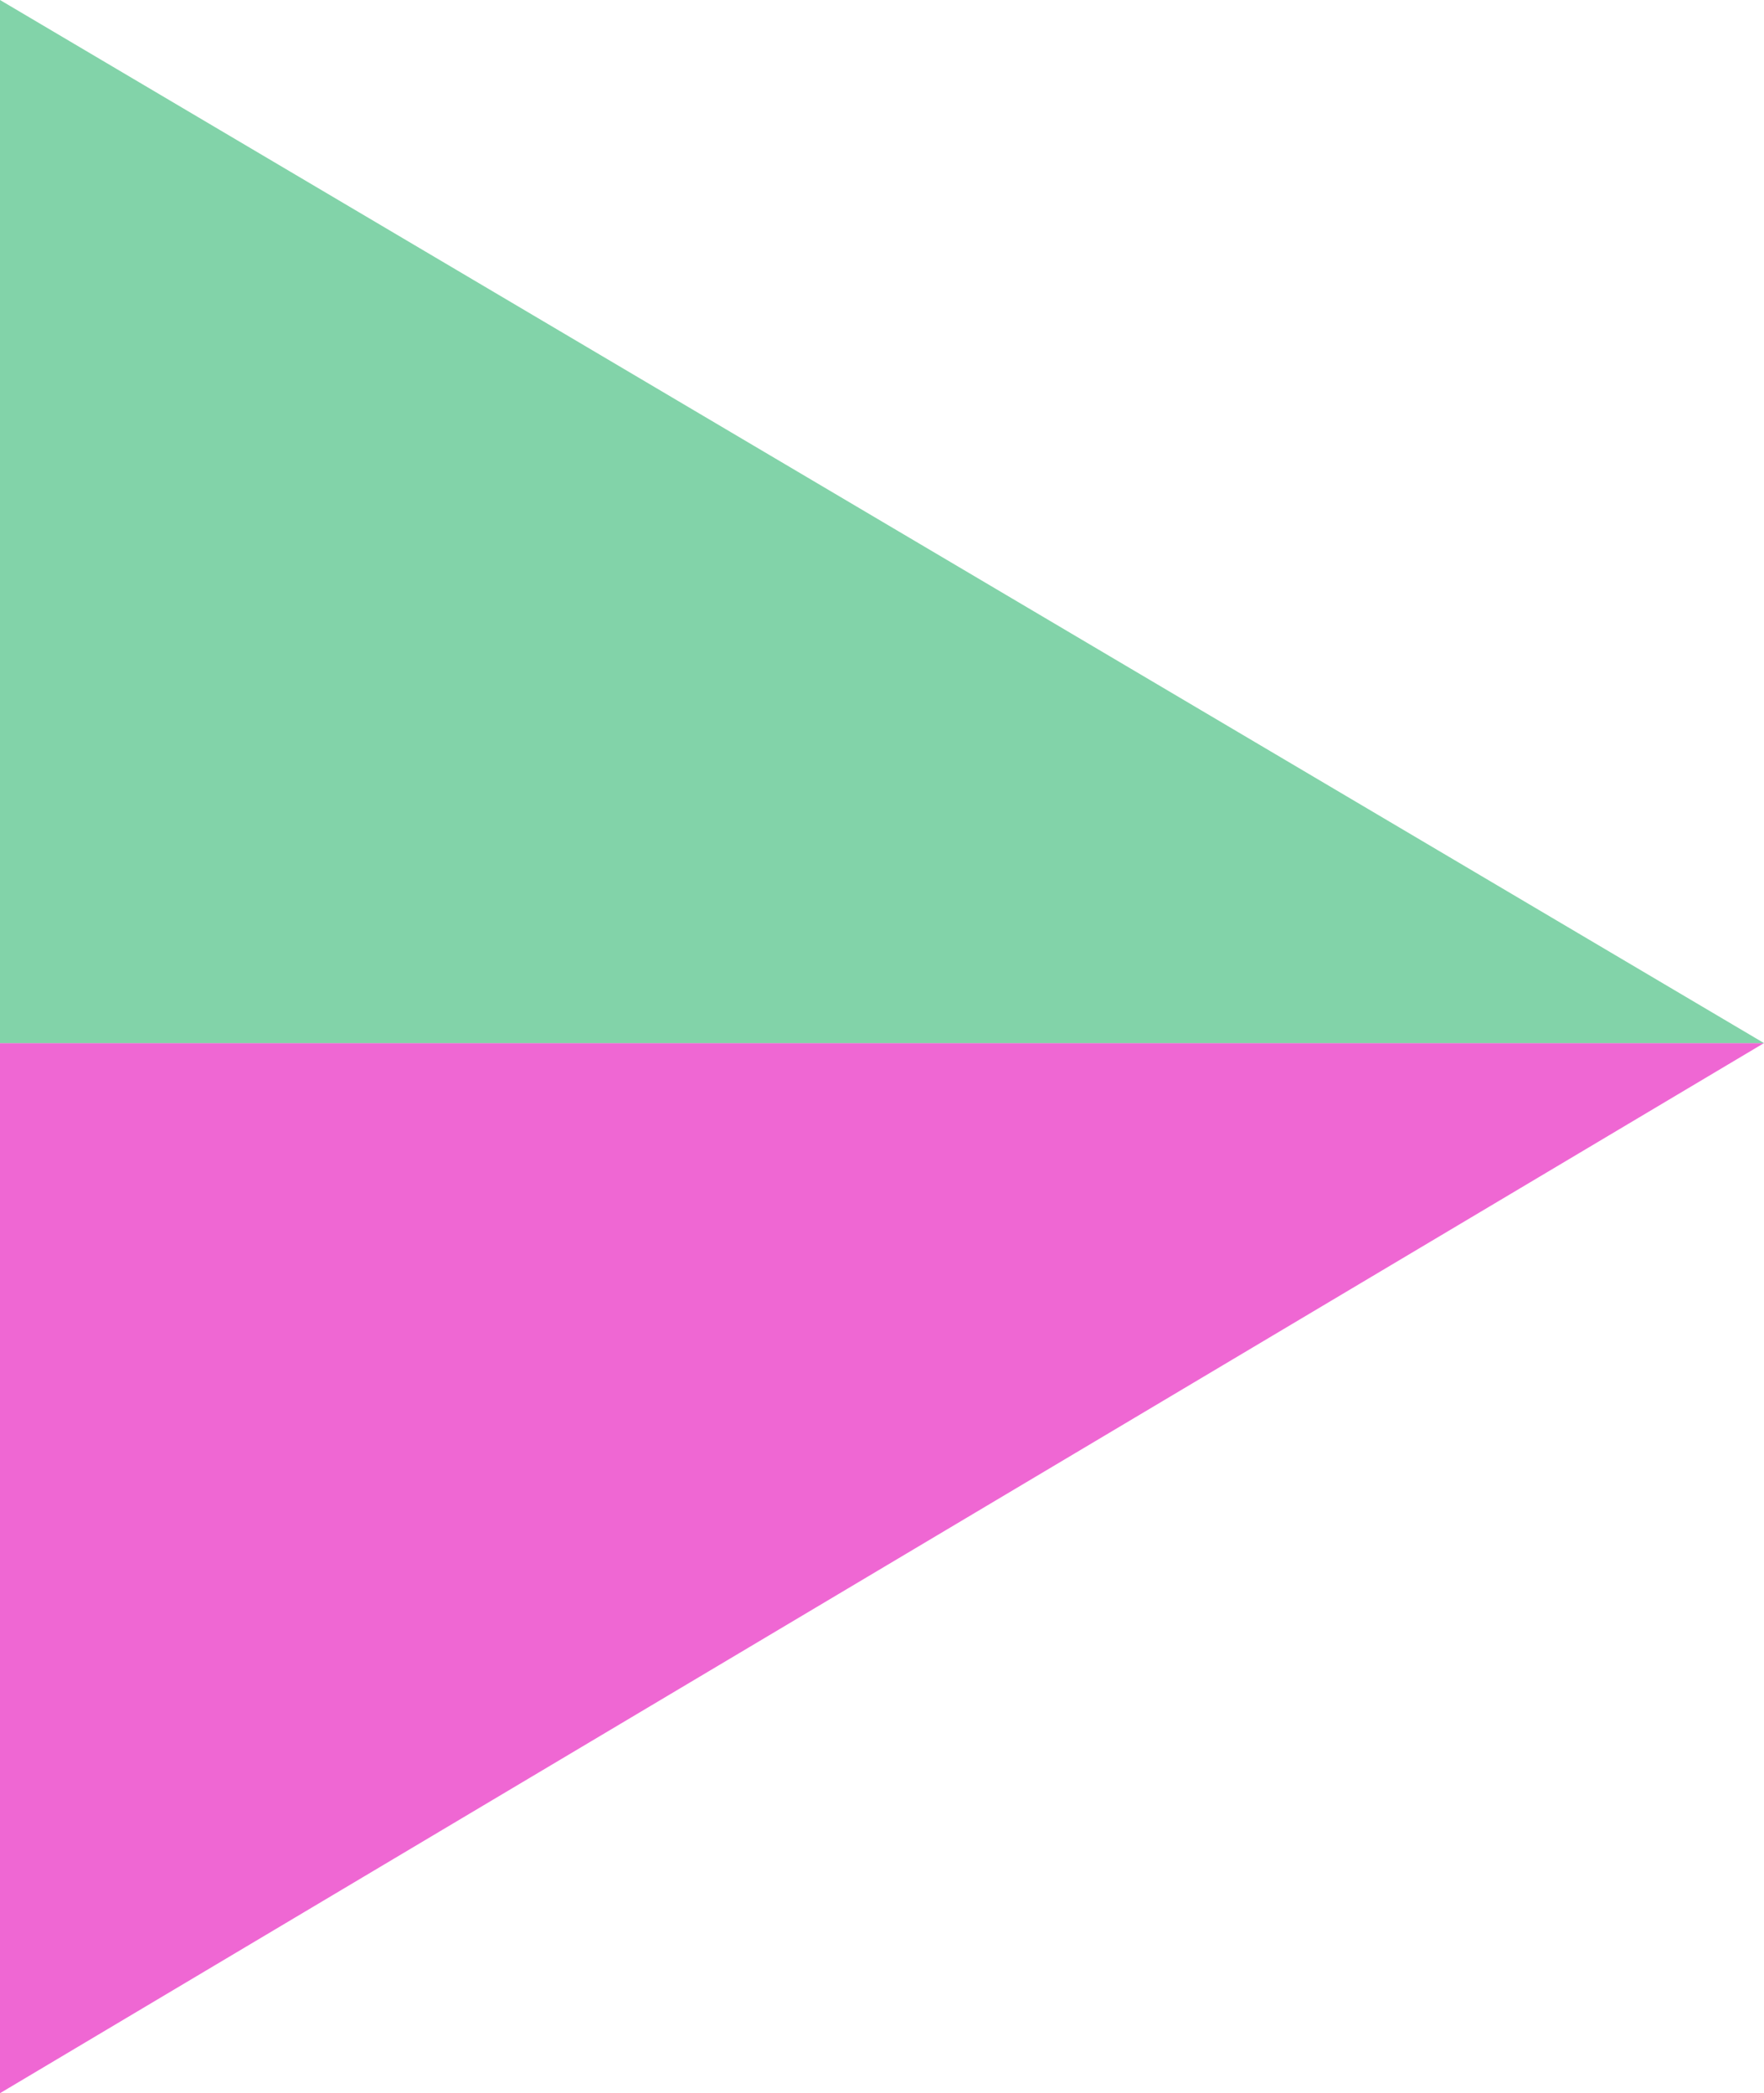 <svg id="Ebene_1" data-name="Ebene 1" xmlns="http://www.w3.org/2000/svg" viewBox="0 0 25.2 29.9"><defs><style>.cls-1{fill:#ef67d3;}.cls-2{fill:#82d3a9;}</style></defs><title>arrow_left</title><polygon class="cls-1" points="0 14.9 0 29.9 25.2 14.9 0 14.9"/><polygon class="cls-2" points="0 0 0 14.9 25.2 14.9 0 0"/></svg>